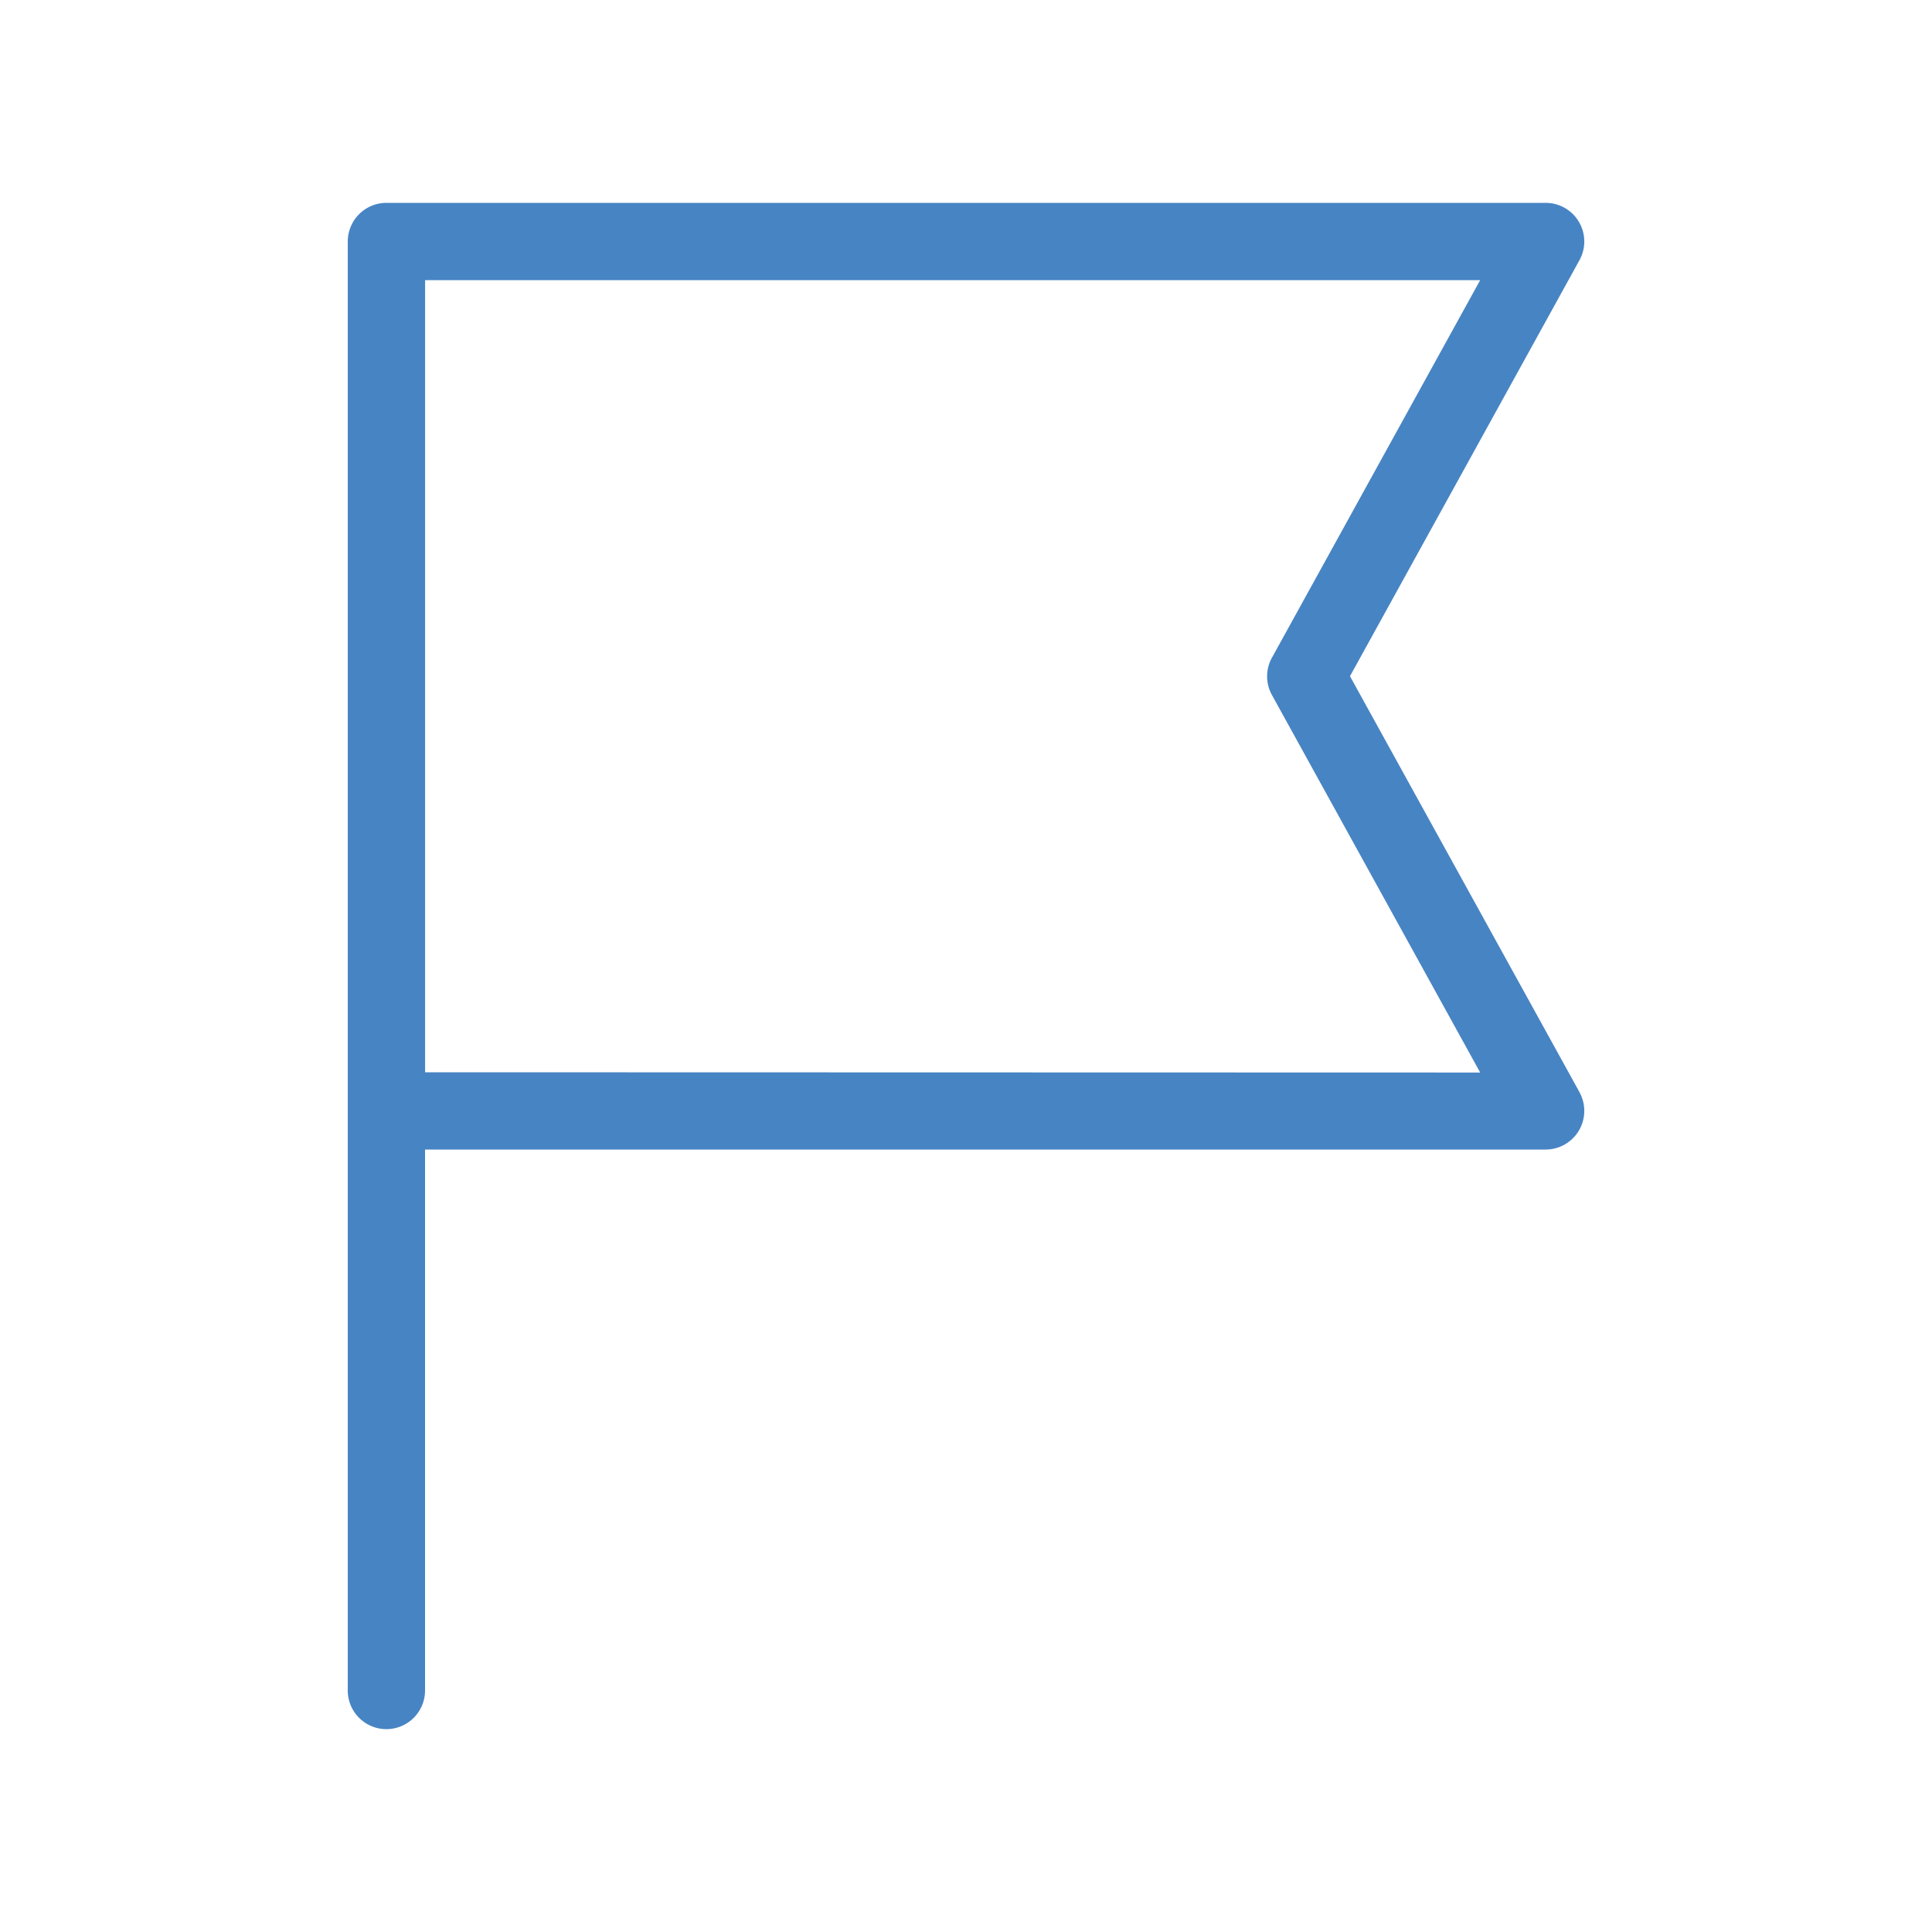 <svg xmlns="http://www.w3.org/2000/svg" width="36" height="36" viewBox="0 0 36 36">
  <g id="td-icons-outline-lenguage" transform="translate(-1090.045 -845.031)">
    <rect id="Rectángulo_1780" data-name="Rectángulo 1780" width="36" height="36" transform="translate(1090.045 845.031)" fill="none"/>
    <path id="Trazado_2656" data-name="Trazado 2656" d="M1170.963,925.89l-4.277-7.752,4.276-7.752a.72.72,0,0,0-.631-1.068h-21.6a.721.721,0,0,0-.72.72v27a.72.72,0,0,0,1.44,0v-10.08h20.88a.72.72,0,0,0,.631-1.068Zm-21.511-.372v-14.76h19.66l-3.879,7.033a.717.717,0,0,0,0,.7l3.879,7.032Z" transform="translate(-51.486 -60.507)" fill="#4784c4"/>
  </g>
</svg>
